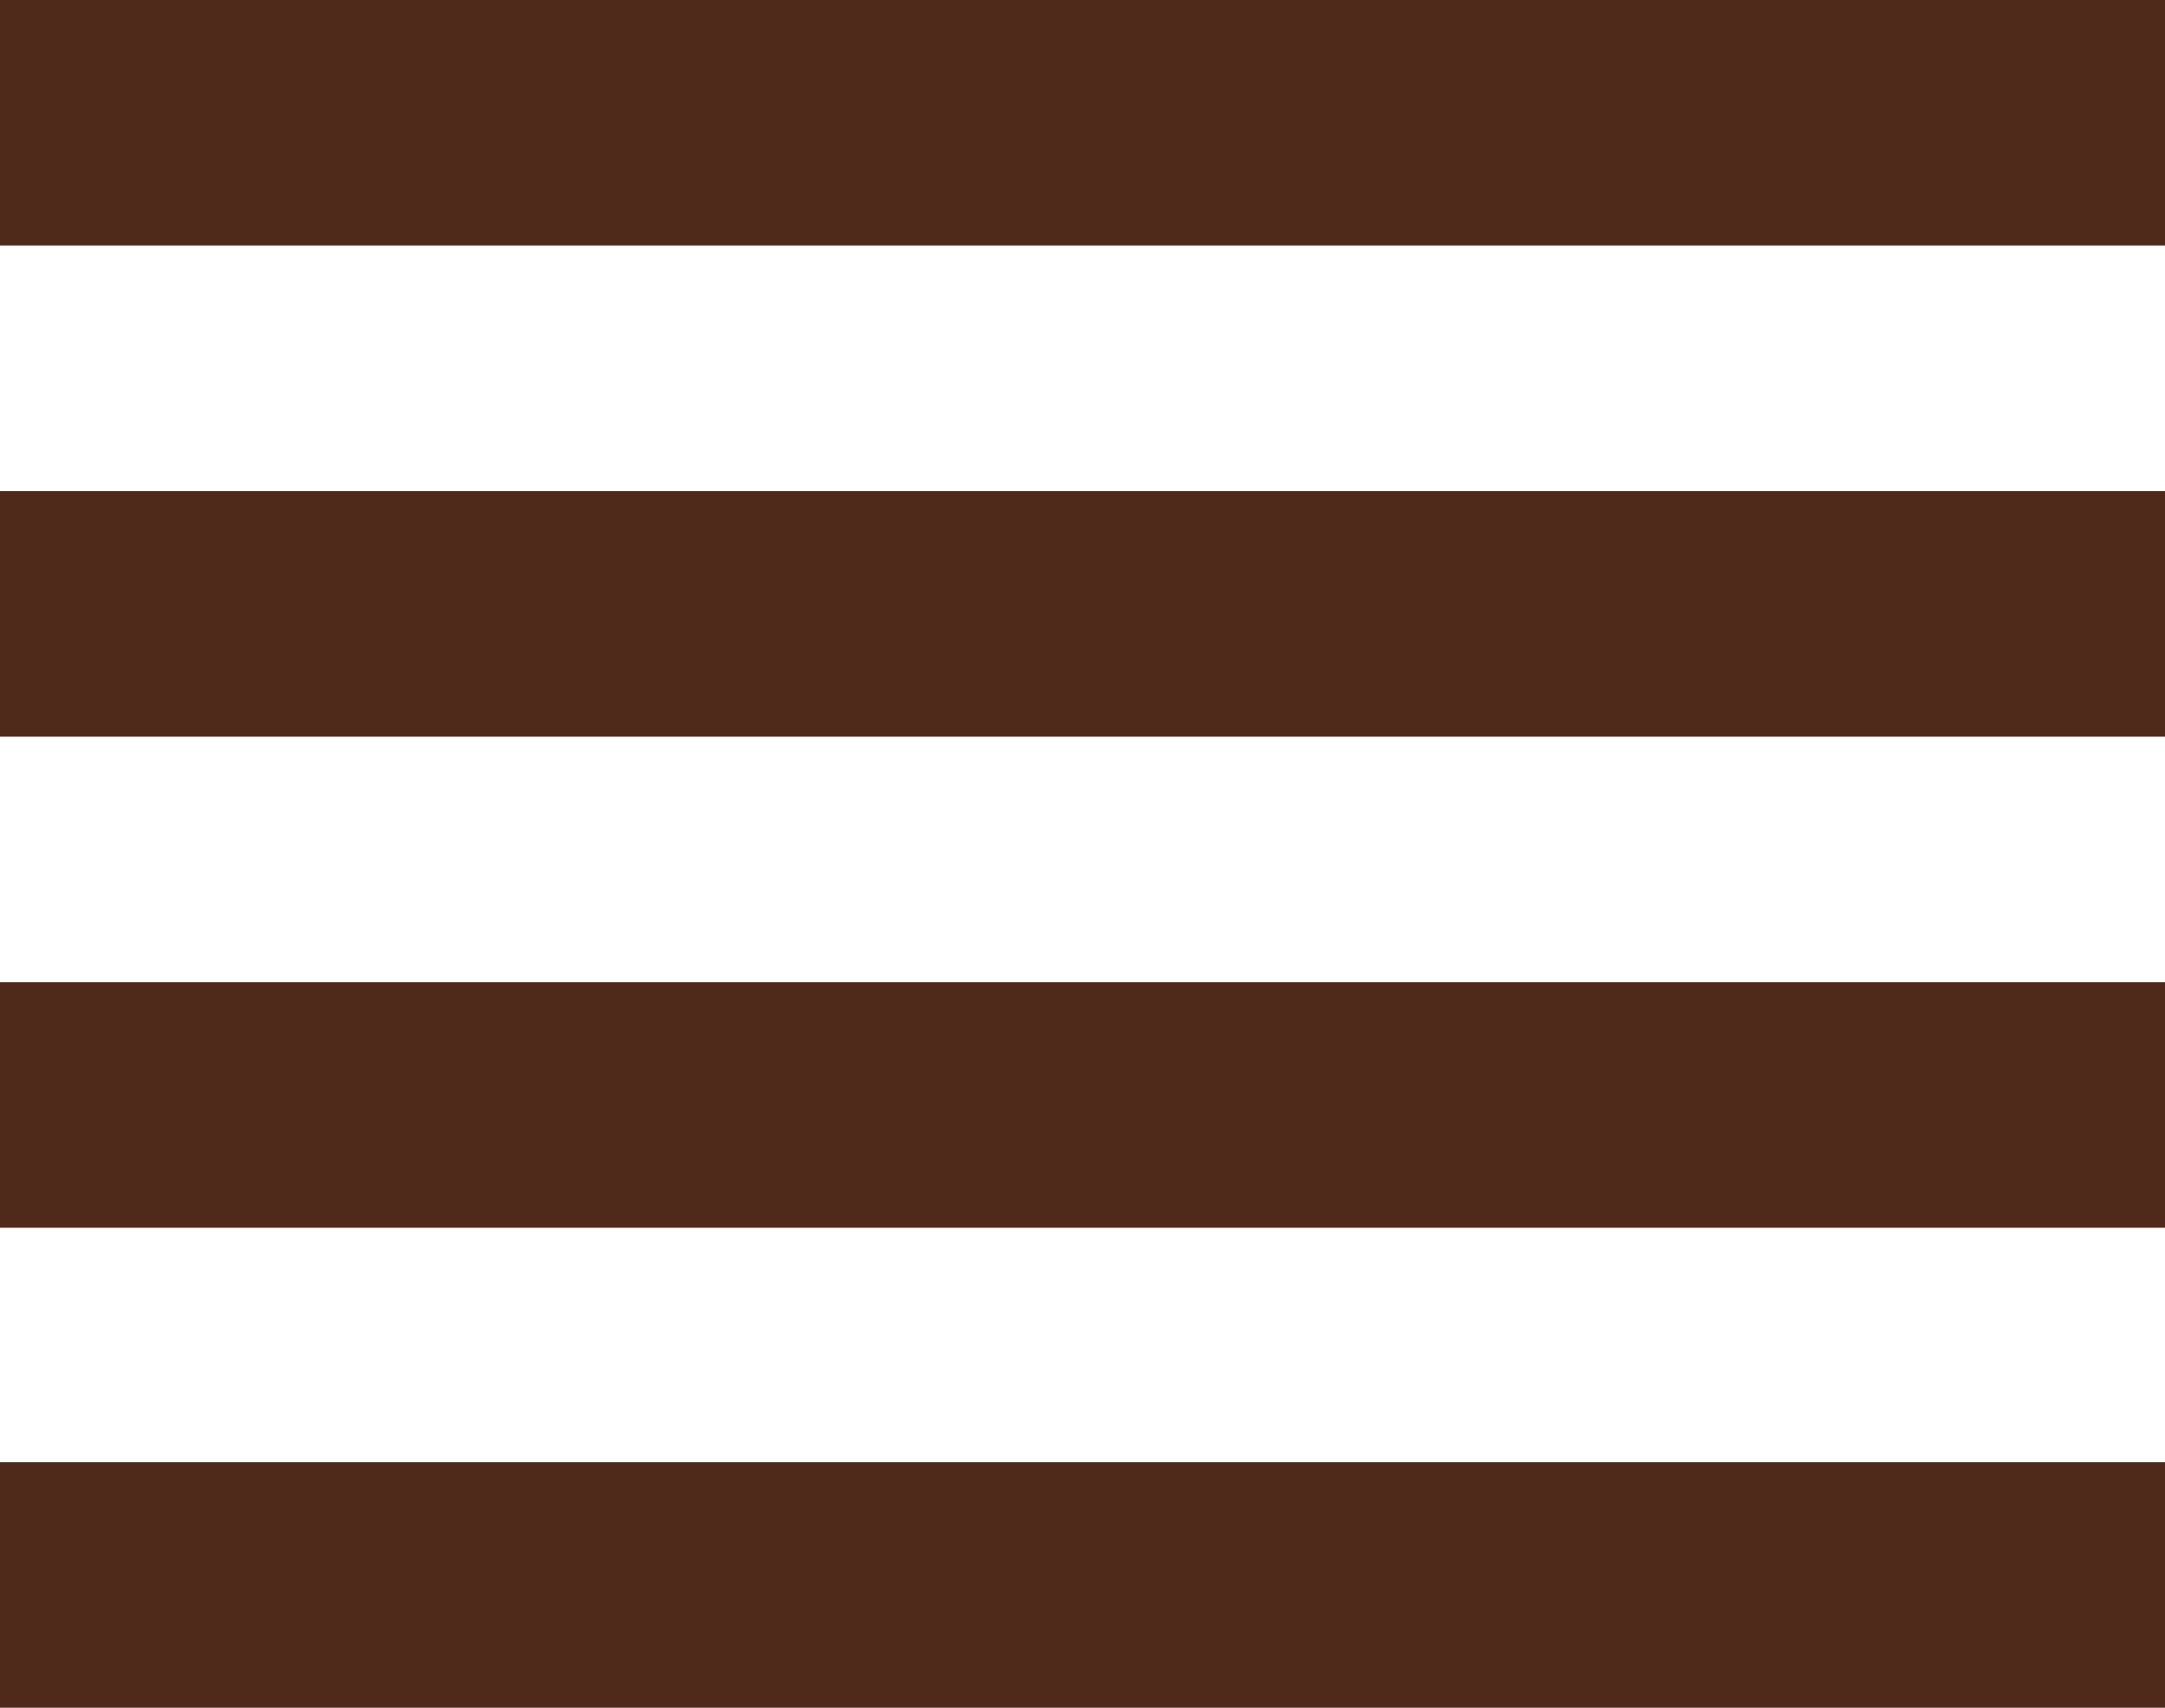 <?xml version="1.0" encoding="utf-8"?>
<!-- Generator: Adobe Illustrator 19.2.1, SVG Export Plug-In . SVG Version: 6.00 Build 0)  -->
<svg version="1.1" id="圖層_1" xmlns="http://www.w3.org/2000/svg" xmlns:xlink="http://www.w3.org/1999/xlink" x="0px" y="0px"
	 viewBox="0 0 19.4 15.3" style="enable-background:new 0 0 19.4 15.3;" xml:space="preserve">
<style type="text/css">
	.st0{fill:#4F2A1B;}
</style>
<rect x="0" class="st0" width="19.4" height="2.2"/>
<rect x="0" y="4.4" class="st0" width="19.4" height="2.2"/>
<rect x="0" y="8.8" class="st0" width="19.4" height="2.2"/>
<rect y="13.1" class="st0" width="19.4" height="2.2"/>
</svg>
